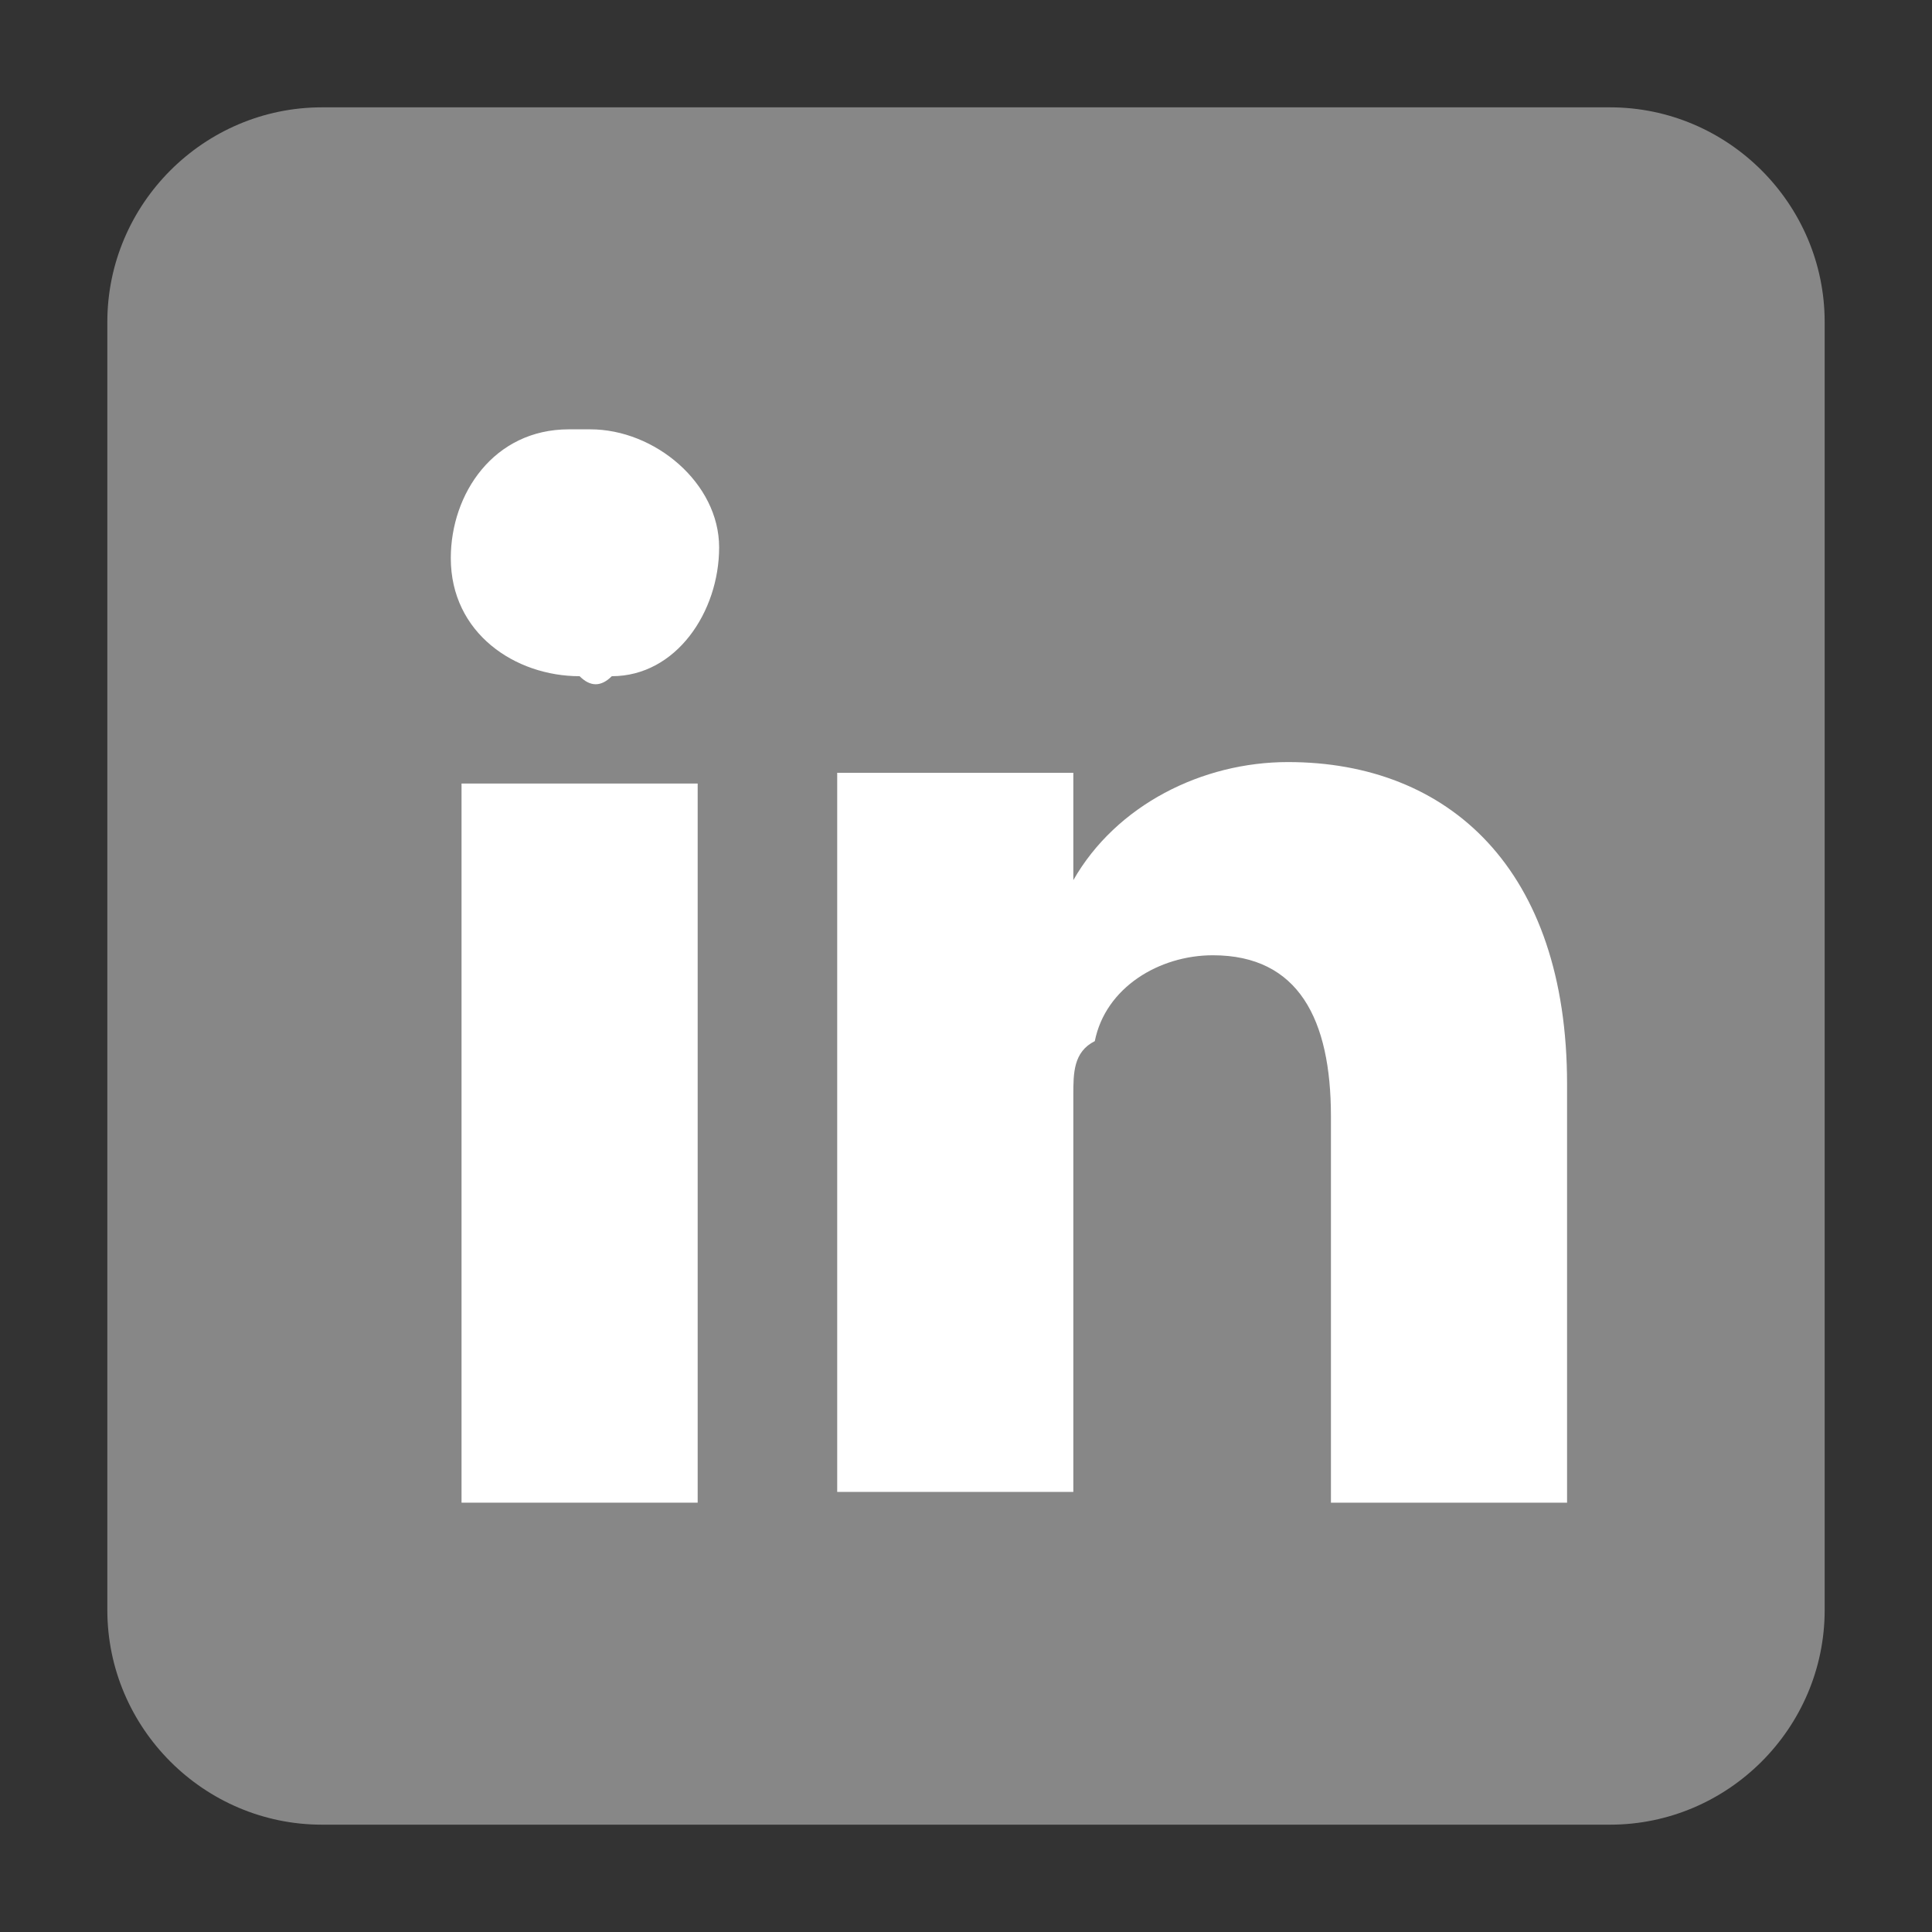 <?xml version="1.0" encoding="UTF-8"?>
<!-- Generator: Adobe Illustrator 22.1.0, SVG Export Plug-In . SVG Version: 6.00 Build 0)  -->
<svg xmlns="http://www.w3.org/2000/svg" xmlns:xlink="http://www.w3.org/1999/xlink" version="1.1" id="Ebene_1" x="0px" y="0px" viewBox="0 0 18 18" style="enable-background:new 0 0 18 18;" xml:space="preserve">
<rect x="0" y="0" width="18" height="18" fill="#333333" stroke="none"/>
<style type="text/css">
	.st0{fill:#878787;}
	.st1{fill:#FFFFFF;}
</style>
<title>linkedin</title>
<path class="st0" d="M15,1H3C1.9,1,1,1.9,1,3v12c0,1.1,0.9,2,2,2h12c1.1,0,2-0.9,2-2V3C17,1.9,16.1,1,15,1z"></path>
<rect x="4.3" y="7.3" class="st1" width="2.2" height="6.7"></rect>
<path class="st1" d="M5.4,6.3L5.4,6.3c-0.6,0-1.2-0.4-1.2-1.1C4.2,4.6,4.6,4,5.3,4c0.1,0,0.1,0,0.2,0c0.6,0,1.2,0.5,1.2,1.1  s-0.4,1.2-1,1.2C5.6,6.4,5.5,6.4,5.4,6.3L5.4,6.3z"></path>
<path class="st1" d="M14.6,14h-2.2v-3.6c0-0.9-0.3-1.5-1.1-1.5c-0.5,0-1,0.3-1.1,0.8C10,9.8,10,10,10,10.2v3.7H7.8c0,0,0-6.1,0-6.7  H10v1c0.4-0.7,1.2-1.1,2-1.1c1.5,0,2.6,1,2.6,3V14z"></path>
</svg>
